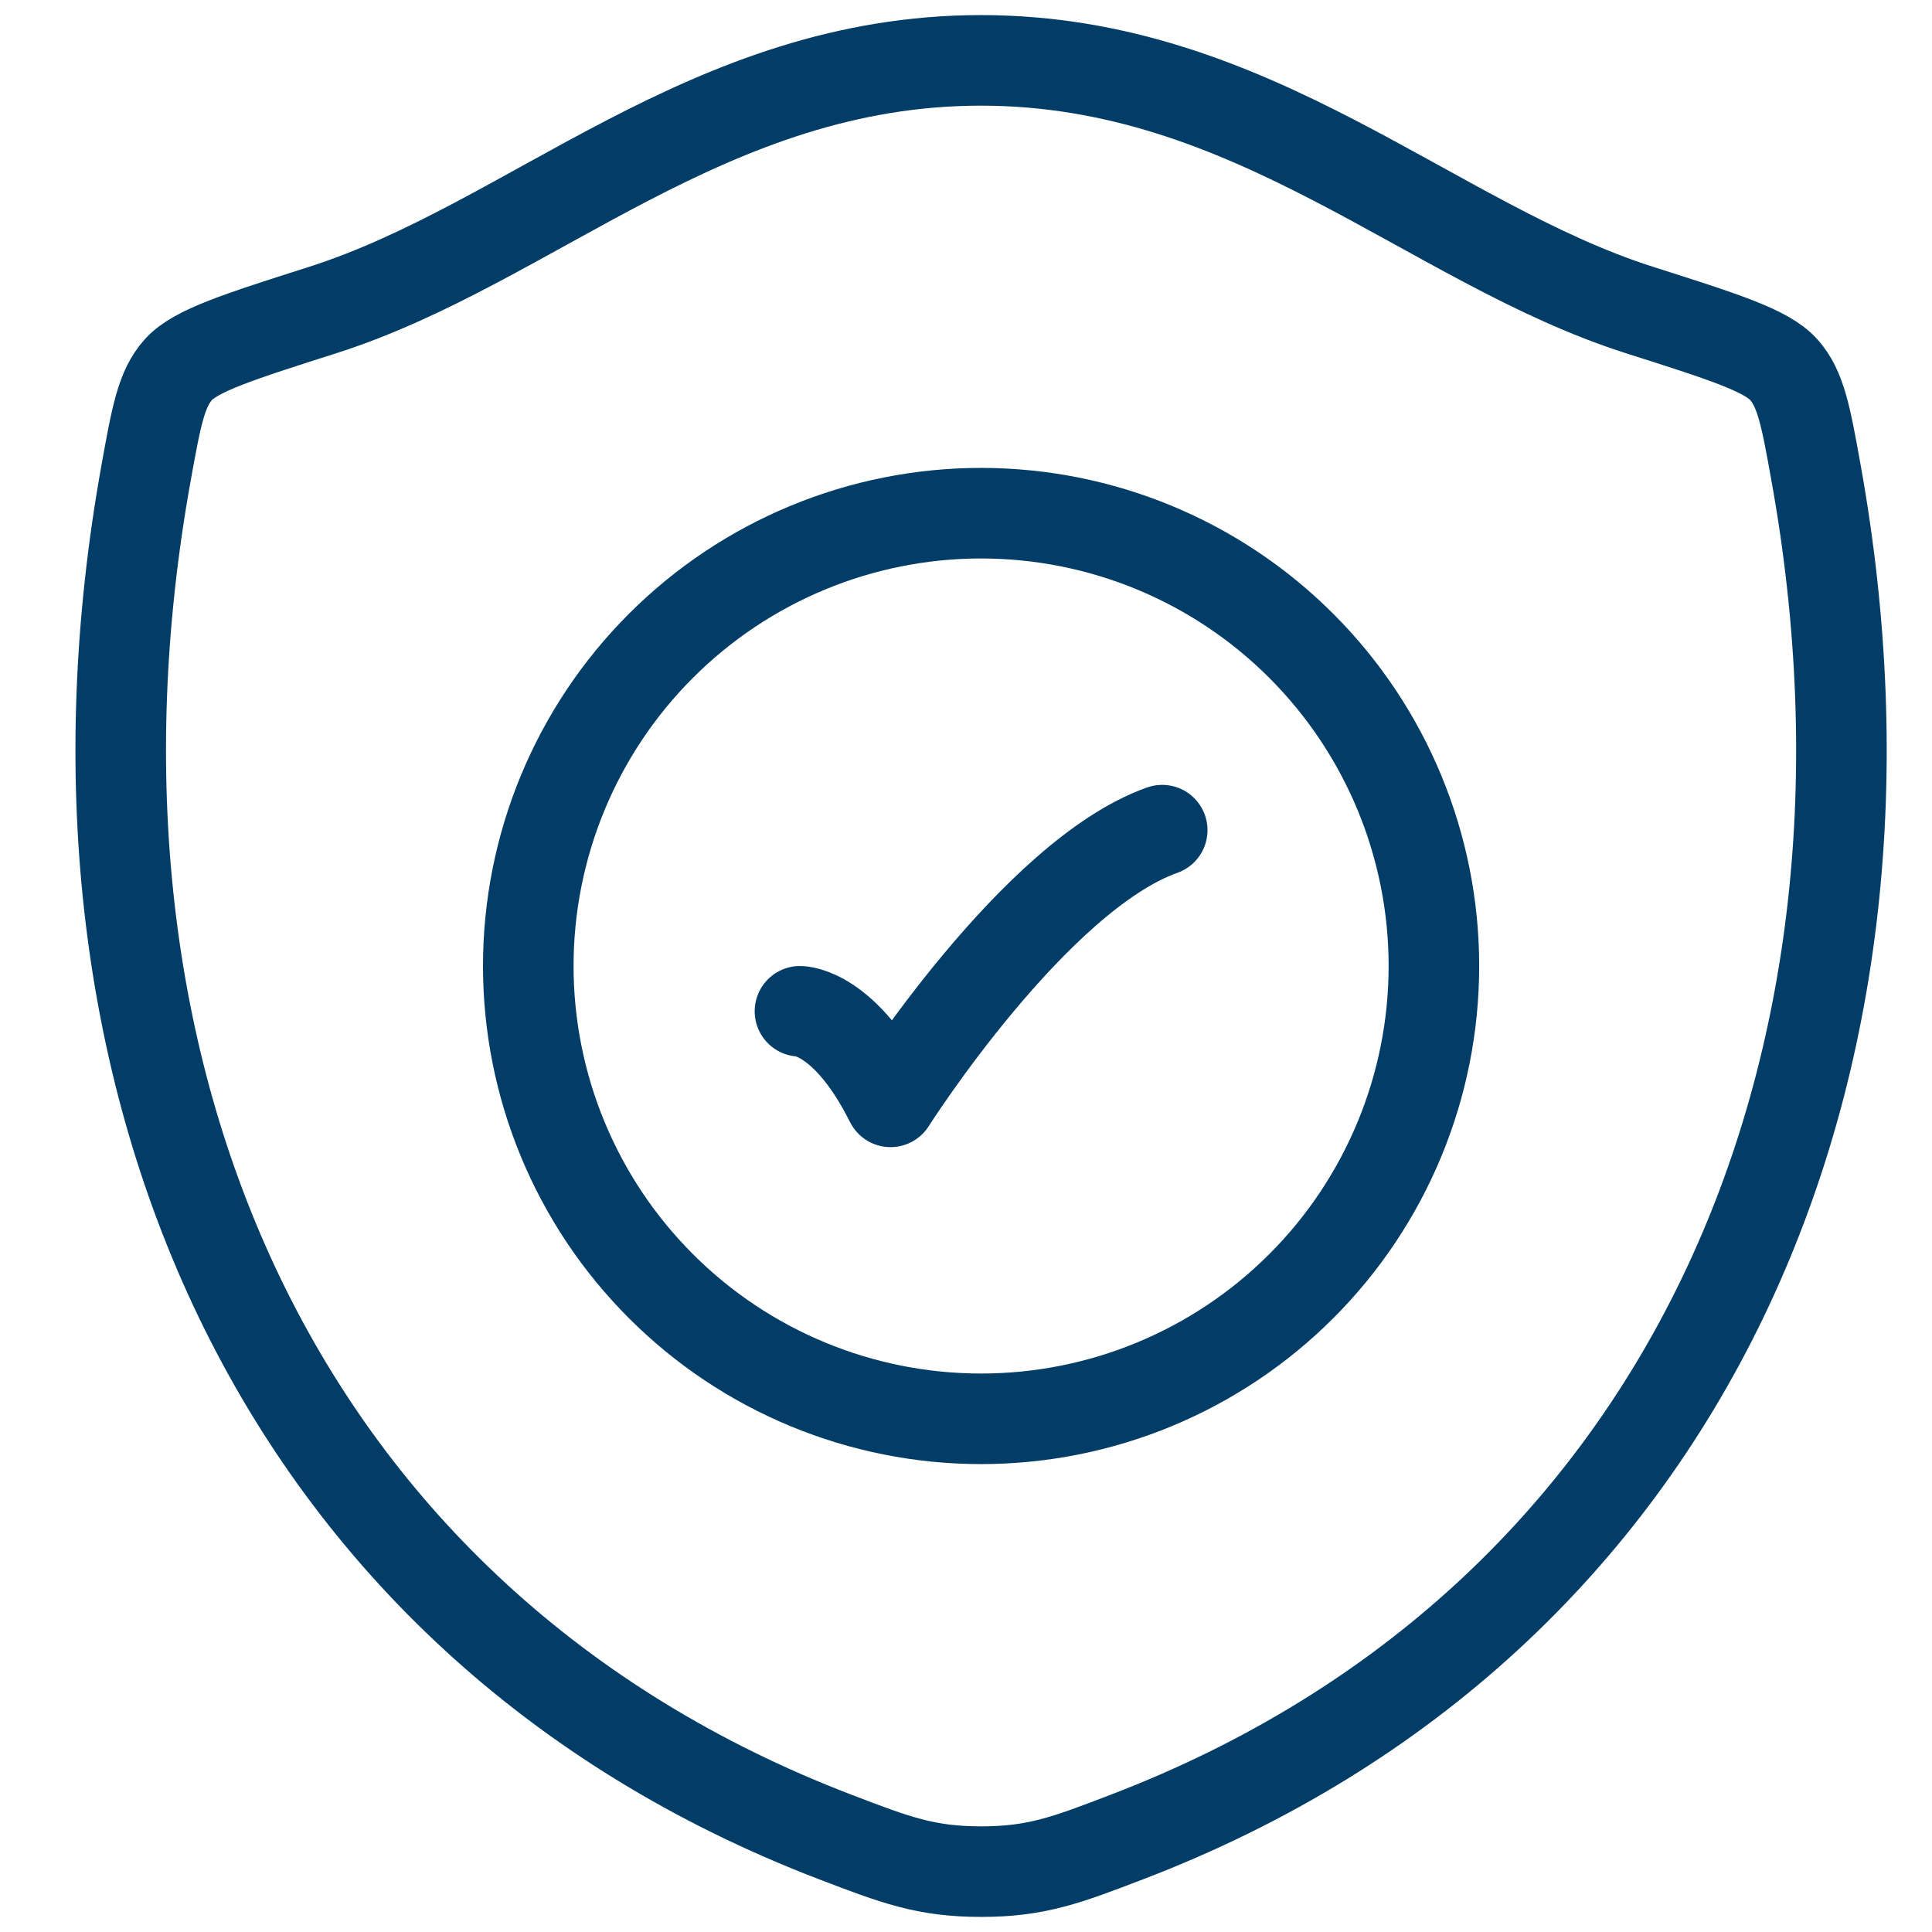 <svg width="32" height="32" viewBox="0 0 32 32" fill="none" xmlns="http://www.w3.org/2000/svg">
<path d="M16.247 1C11.735 1 8.81 4.029 5.351 5.133C3.944 5.582 3.24 5.806 2.955 6.122C2.67 6.438 2.588 6.901 2.421 7.825C0.636 17.719 4.536 26.866 13.836 30.427C14.834 30.809 15.334 31 16.252 31C17.169 31 17.671 30.808 18.669 30.425C27.968 26.866 31.863 17.719 30.078 7.825C29.912 6.901 29.828 6.438 29.543 6.121C29.258 5.804 28.556 5.581 27.149 5.133C23.689 4.029 20.759 1 16.247 1Z" stroke="#023d67" stroke-width="1.5" stroke-linecap="round" stroke-linejoin="round"/>
<path d="M13.25 16.75C13.25 16.75 14 16.75 14.75 18.25C14.75 18.25 17.132 14.5 19.25 13.75" stroke="#023d67" stroke-width="1.5" stroke-linecap="round" stroke-linejoin="round"/>
<path d="M23.75 16C23.75 17.989 22.96 19.897 21.553 21.303C20.147 22.71 18.239 23.5 16.25 23.5C14.261 23.5 12.353 22.71 10.947 21.303C9.54 19.897 8.75 17.989 8.75 16C8.75 14.011 9.54 12.103 10.947 10.697C12.353 9.29 14.261 8.5 16.25 8.5C18.239 8.5 20.147 9.29 21.553 10.697C22.96 12.103 23.75 14.011 23.75 16Z" stroke="#023d67" stroke-width="1.5" stroke-linecap="round" stroke-linejoin="round"/>
</svg>

